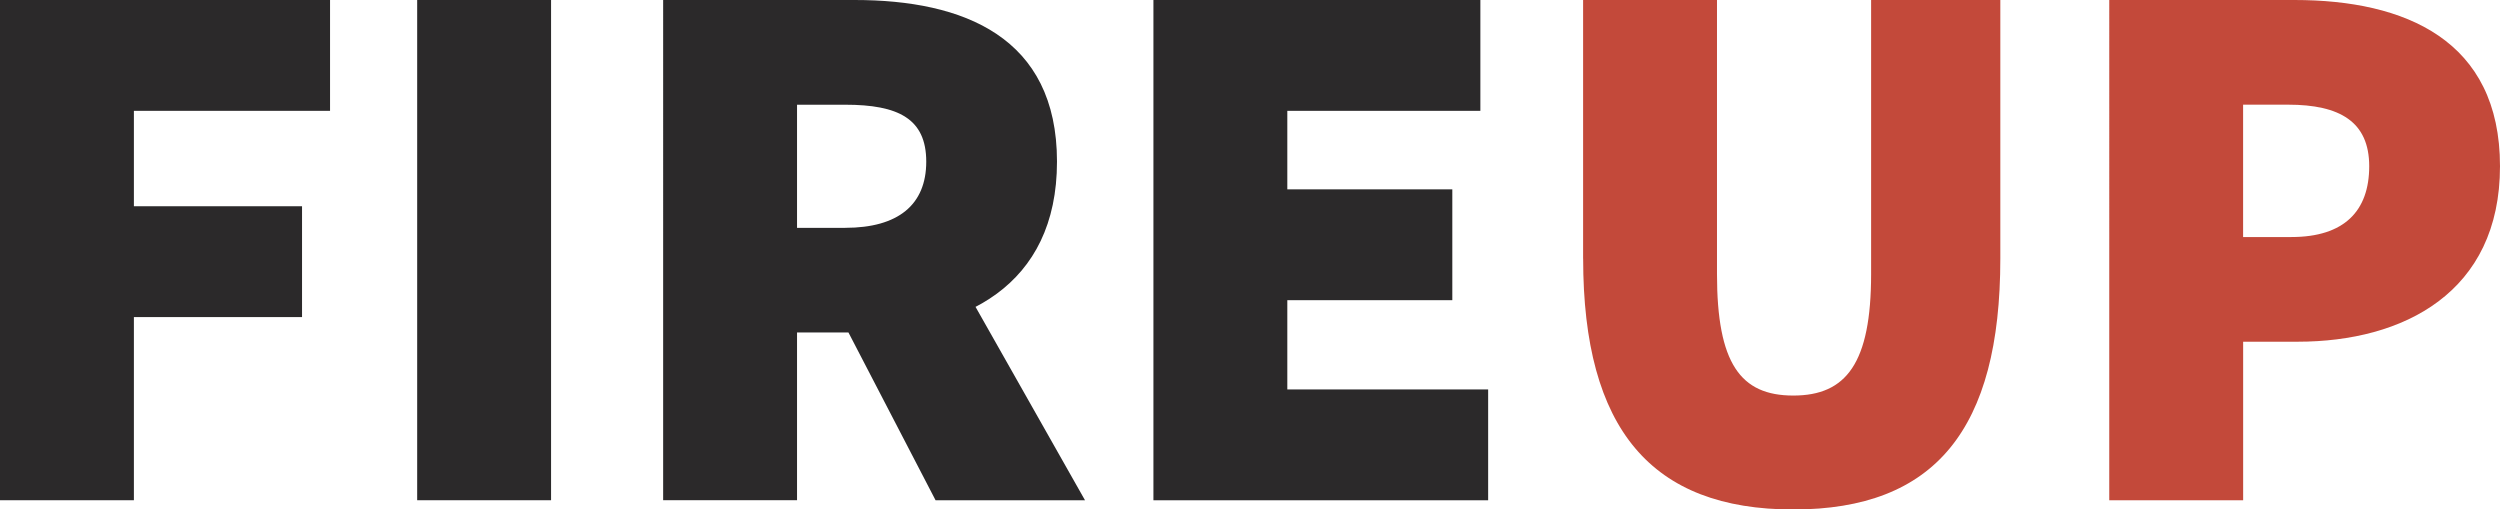 <?xml version="1.0" encoding="UTF-8"?> <svg xmlns="http://www.w3.org/2000/svg" id="Layer_2" viewBox="0 0 540 110.05"><defs><style> .cls-1 { fill: #2b292a; } .cls-2 { fill: #c3493a; } </style></defs><g id="Layer_1-2" data-name="Layer_1"><path class="cls-1" d="M0,0h71.29v23.94H28.92v20.61h36.32v23.94H28.92v39.56H0V0Z"></path><path class="cls-1" d="M90.11,0h28.92v108.05h-28.92V0Z"></path><path class="cls-1" d="M143.24,0h41.36c23.54,0,43.71,7.98,43.71,34.91s-20.17,36.9-43.71,36.9h-12.44v36.24h-28.92V0ZM182.58,49.21c11.43,0,17.49-4.99,17.49-14.29s-6.05-12.3-17.49-12.3h-10.42v26.6h10.42ZM179.38,64.33l19.5-18.95,35.48,62.67h-32.28l-22.7-43.72Z"></path><path class="cls-1" d="M249.15,0h70.61v23.94h-41.7v16.96h35.64v23.94h-35.64v19.28h43.38v23.94h-72.3V0Z"></path><g><path class="cls-2" d="M341.95,55.86V0h28.92v59.18c0,19.28,5.04,26.26,16.48,26.26s16.81-6.98,16.81-26.26V0h27.91v55.86c0,36.9-14.12,54.19-44.72,54.19s-45.39-17.29-45.39-54.19Z"></path><path class="cls-2" d="M455.6,0h40.01c23.88,0,44.39,8.64,44.39,35.91s-20.85,37.9-43.71,37.9h-11.77v34.24h-28.92V0ZM494.94,51.2c11.43,0,16.81-5.65,16.81-15.29s-6.39-13.3-17.49-13.3h-9.75v28.59h10.42Z"></path></g></g></svg> 